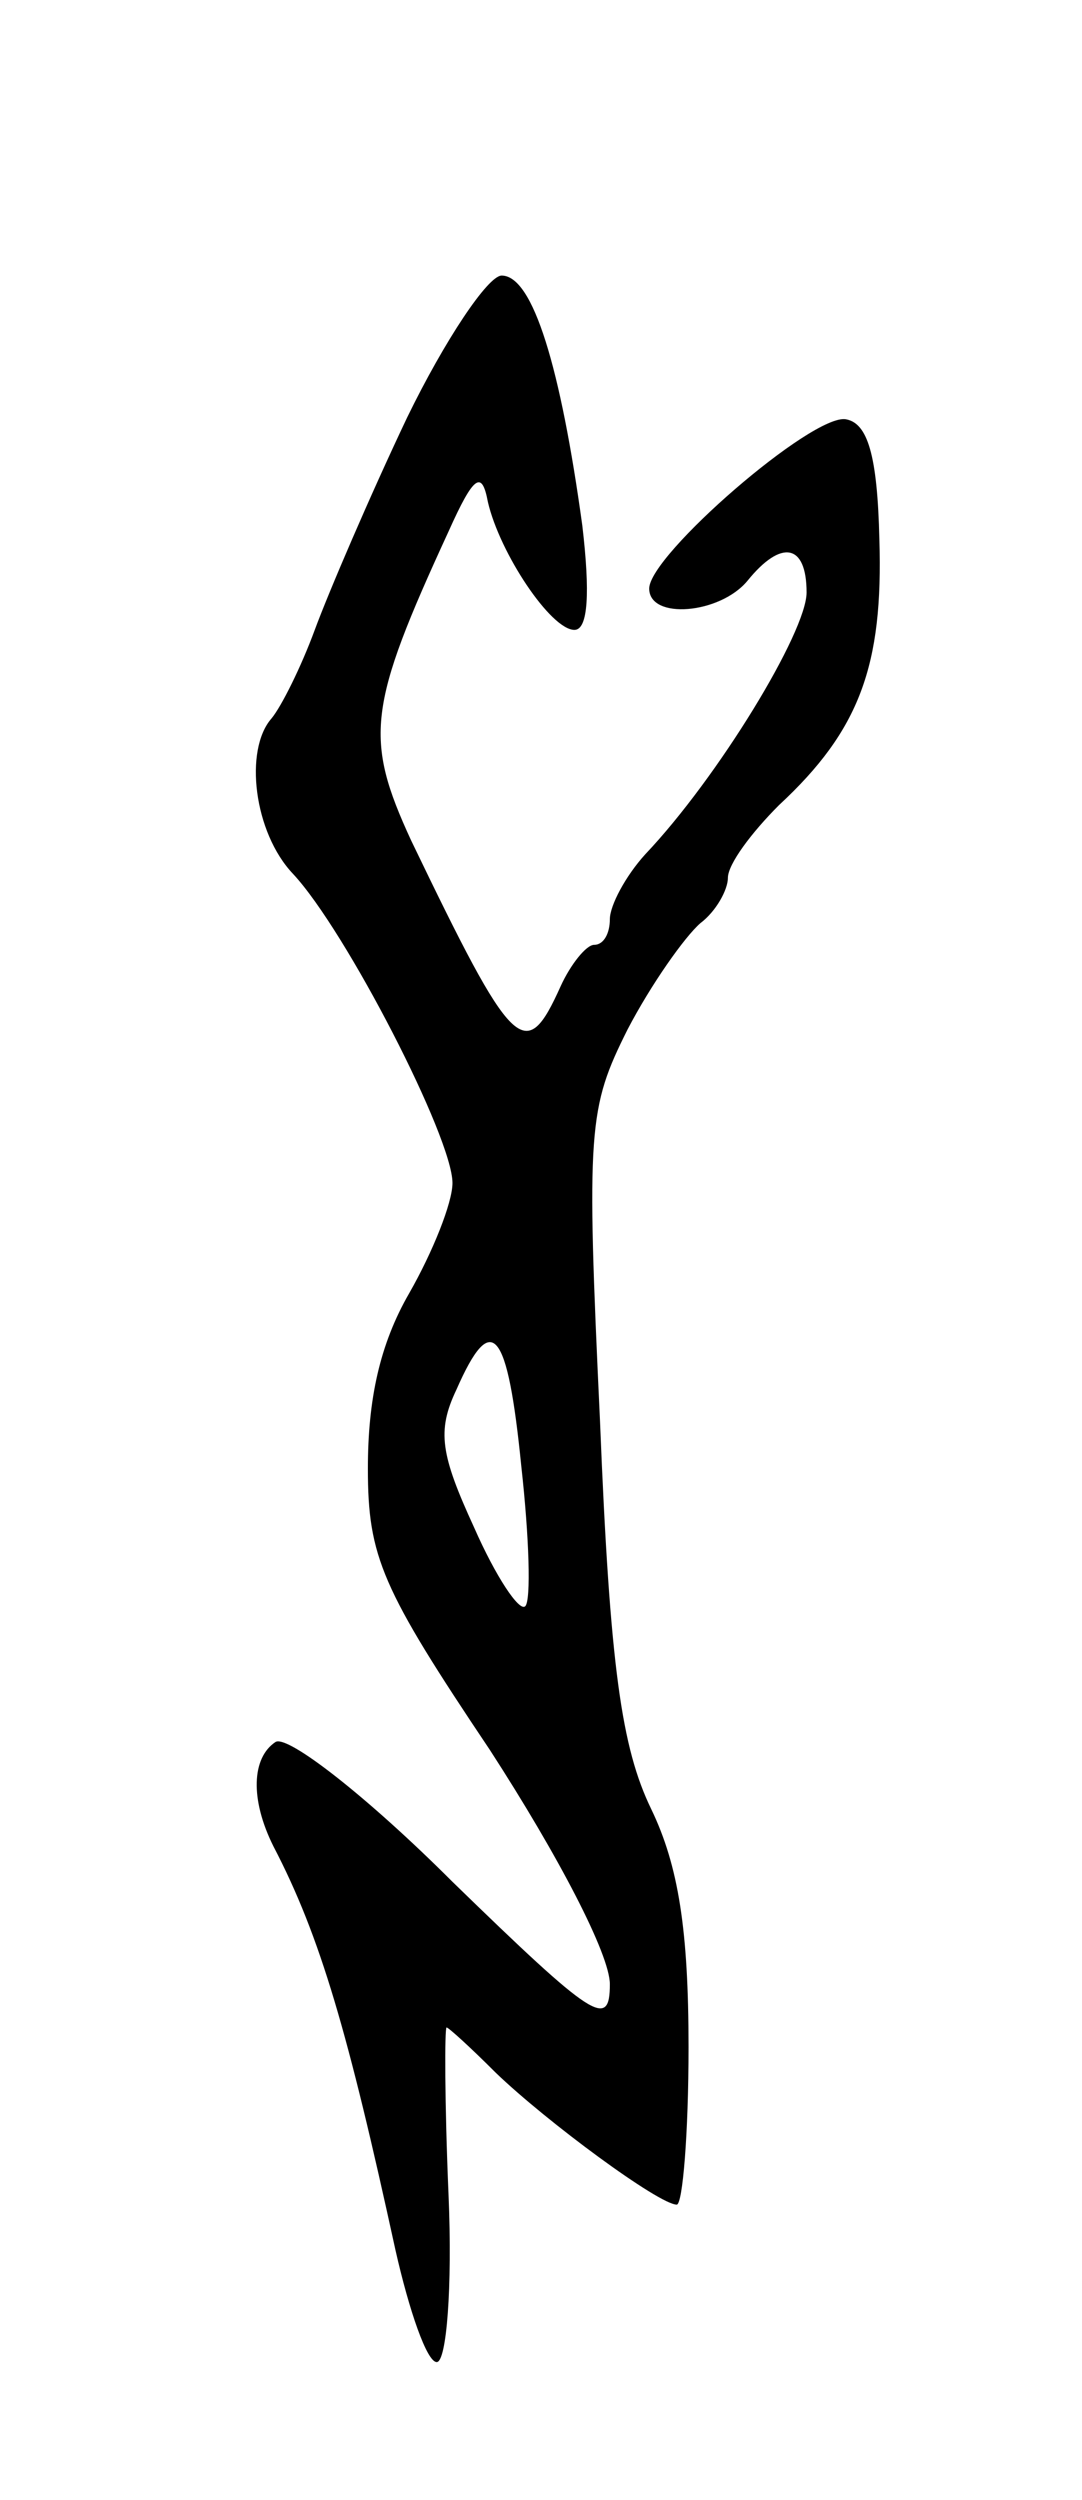 <svg version="1.0" xmlns="http://www.w3.org/2000/svg" width="55" height="127" viewBox="0 0 55 127" ><g transform="translate(0,127) scale(0.1,-0.1)" ><path d="M207 1058 c-19 -40 -40 -89 -47 -108 -7 -19 -17 -39 -22 -45 -14 -16 -9 -58 11 -79 27 -29 81 -134 81 -157 0 -10 -10 -35 -22 -56 -15 -26 -21 -54 -21 -89 0 -45 7 -61 62 -143 35 -54 61 -104 61 -119 0 -23 -8 -18 -80 52 -43 43 -84 75 -90 71 -12 -8 -13 -29 -1 -53 24 -46 38 -95 62 -205 7 -31 16 -57 21 -57 5 0 8 38 6 85 -2 47 -2 85 -1 85 1 0 12 -10 25 -23 26 -25 83 -67 92 -67 3 0 6 36 6 80 0 59 -5 92 -19 121 -15 31 -21 72 -26 197 -7 149 -6 159 14 199 12 23 29 47 37 54 8 6 14 17 14 23 0 7 12 23 26 37 41 38 53 71 51 135 -1 43 -6 59 -17 61 -17 3 -100 -69 -100 -86 0 -16 36 -13 50 4 17 21 30 19 30 -6 0 -20 -45 -94 -82 -133 -10 -11 -18 -26 -18 -33 0 -7 -3 -13 -8 -13 -4 0 -12 -10 -17 -21 -18 -40 -24 -34 -76 74 -24 52 -22 68 19 157 13 29 17 31 20 15 6 -26 32 -65 44 -65 7 0 8 19 4 53 -11 80 -25 127 -41 127 -7 0 -29 -33 -48 -72z m58 -533 c4 -36 5 -68 2 -71 -3 -3 -15 15 -26 40 -17 37 -19 49 -9 70 18 41 26 31 33 -39z"/></g></svg> 
